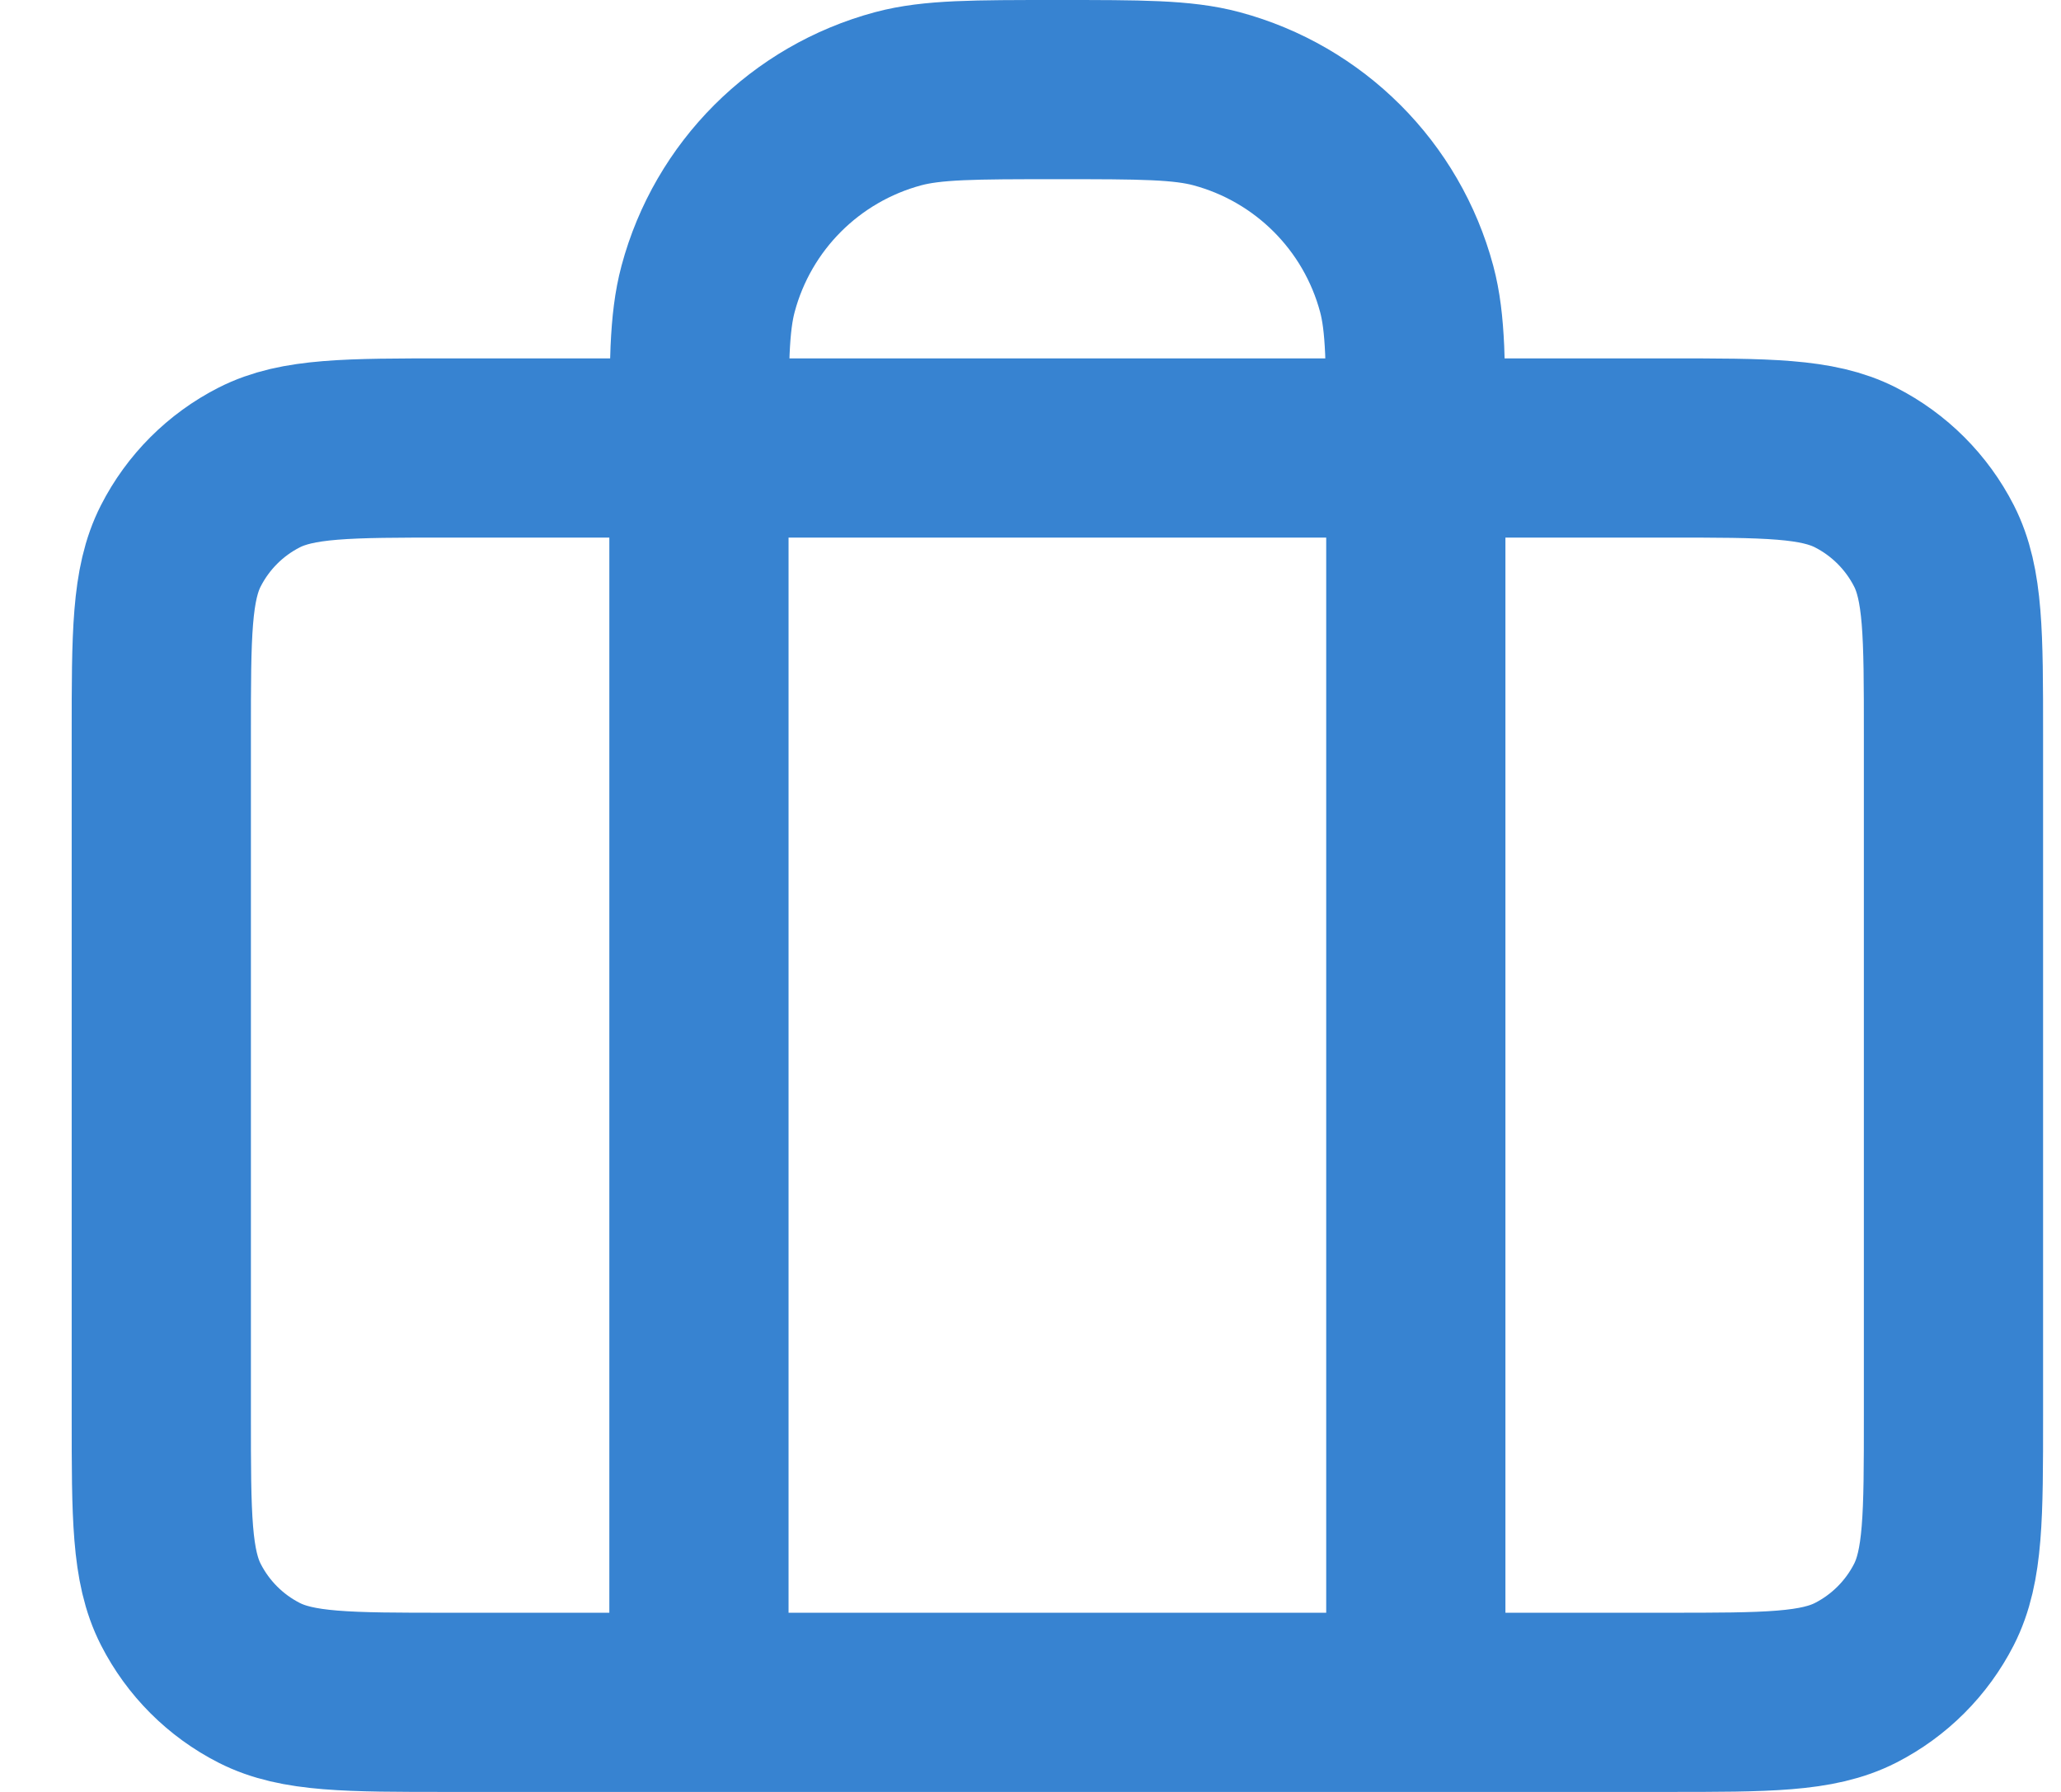 <svg width="23" height="20" viewBox="0 0 23 20" fill="none" xmlns="http://www.w3.org/2000/svg">
<path d="M7.8 19V5C7.8 4.07 7.8 3.605 7.902 3.224C8.179 2.188 8.988 1.38 10.023 1.102C10.405 1 10.87 1 11.8 1C12.73 1 13.195 1 13.576 1.102C14.611 1.38 15.42 2.188 15.698 3.224C15.8 3.605 15.8 4.07 15.8 5V19M5 19H18.6C19.72 19 20.28 19 20.708 18.782C21.084 18.59 21.39 18.284 21.582 17.908C21.8 17.48 21.8 16.92 21.8 15.8V8.2C21.8 7.08 21.8 6.52 21.582 6.092C21.39 5.716 21.084 5.41 20.708 5.218C20.28 5 19.72 5 18.6 5H5C3.88 5 3.32 5 2.892 5.218C2.515 5.41 2.21 5.716 2.018 6.092C1.8 6.52 1.8 7.08 1.8 8.2V15.8C1.8 16.92 1.8 17.48 2.018 17.908C2.21 18.284 2.515 18.59 2.892 18.782C3.32 19 3.88 19 5 19Z" stroke="#3783D1" stroke-width="2" stroke-linecap="round" stroke-linejoin="round"/>
</svg>
